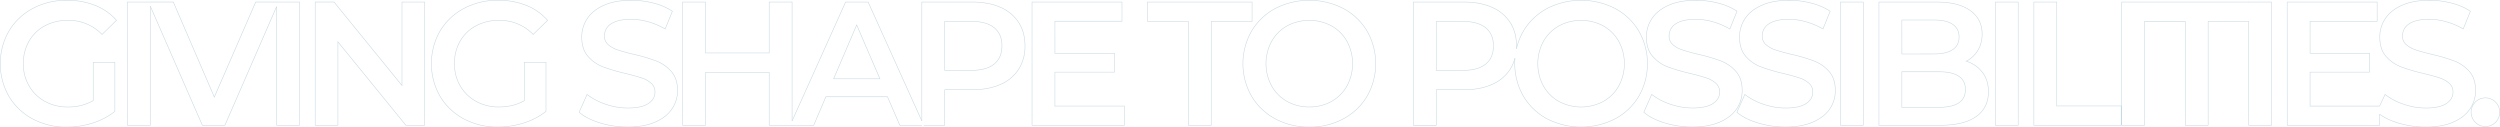 <svg xmlns="http://www.w3.org/2000/svg" viewBox="0 0 4544.37 231.47"><path d="M2700.61 50.46q-14.1-11.52-41.28-11.53h-48.64v89h48.64q27.18 0 41.27-11.52t14.09-33q0-21.41-14.08-32.95zm-893.43-.03q-14.09-11.49-41.28-11.51h-48.64v89h48.64q27.21 0 41.28-11.52t14.09-33q.02-21.4-14.09-32.97zm613.12-3.35a85.73 85.73 0 00-80.65 0 72.9 72.9 0 00-28.16 28.15 85.12 85.12 0 000 81 72.77 72.77 0 0028.15 28.16 81 81 0 0040.36 10.03 80.91 80.91 0 0040.31-10.09 73 73 0 0028.16-28.14 85.17 85.17 0 000-81 73 73 0 00-28.17-28.11zm494.06.01a85.71 85.71 0 00-80.64 0 72.93 72.93 0 00-28.16 28.16 85.12 85.12 0 000 81 72.77 72.77 0 0028.16 28.15 85.6 85.6 0 0080.64 0 73 73 0 0028.16-28.16 85.17 85.17 0 000-81 72.71 72.71 0 00-28.16-28.15zm609.95 83.38h-67.21v64.64h67.21q48.34 0 48.32-32.33t-48.32-32.31zm25.1-40.18q11.68-7.83 11.65-22.86 0-15.33-11.67-23.19T3516 36.4h-58.87l.05 61.78H3516q21.72-.04 33.41-7.89zM1675.67 227.71h3.51M506.41 3.71h-3.54m-229.74 0l-3.21.01m1166.39 223.99l3.52.01m75.51-84.48l84.16.01-42.23-97.93-41.93 97.92zm2805.71 60.81c1.41 1.22 2.91 2.4 4.48 3.55M4087.48 38.93h.63m0-35.18l-.63-.01m-189.13 0h-.33m0 35.21h.33" fill="none"/><path fill="none" stroke="#c7d9e1" stroke-miterlimit="10" d="M1439.83 219.89V3.71l-41.61.02v92.46l-115.84.02V3.72l-41.6-.01.01 224 41.6.01v-96l115.84.01v95.99h41.6l-3.52-.01m-216.16-97.92a70.32 70.32 0 00-27.33-19 301.29 301.29 0 00-41-12q-18.22-4.49-28.8-8a49.33 49.33 0 01-17.43-9.6 20 20 0 01-6.88-15.67 25.66 25.66 0 0112-22.08q12-8.34 36.65-8.32a113.56 113.56 0 0131 4.48 129.07 129.07 0 0130.74 13.13l13.12-32.33A111.27 111.27 0 001188 5.65a160.48 160.48 0 00-40.29-5.13q-29.45 0-49.76 9t-30.4 24.17a59.71 59.71 0 00-10.08 33.74q0 22.09 11.36 35.05a68.19 68.19 0 0027.2 19 335.57 335.57 0 0041.44 12.15q18.24 4.49 28.8 8a48 48 0 0117.44 9.76 20.41 20.41 0 016.89 15.84q0 13.11-12.33 21.13t-37.28 8a123.58 123.58 0 01-40.15-6.92 113.76 113.76 0 01-33.71-17.77L1052.72 204q14.08 12.14 38.25 19.51a171.66 171.66 0 0050.08 7.34h0q29.43 0 49.92-8.95t30.55-24a59 59 0 0010.08-33.56q-.09-21.75-11.45-34.55z"/><path d="M1675.67 219.92L1578.06 3.74h-41l-97.27 216.16m0 7.82h39.35l22.09-51.83h112l22.42 51.82h40m-160.33-84.46l41.94-97.93 42.23 97.93zm2810.21 64.35q13.26 9.72 33.77 16a171.87 171.87 0 0050.07 7.33h0q29.43 0 49.93-8.95t30.55-24a59.19 59.19 0 0010.1-33.62q0-21.74-11.36-34.55a70.27 70.27 0 00-27.37-19 305.24 305.24 0 00-40.95-12q-18.24-4.49-28.8-8a50.14 50.14 0 01-17.47-9.67 20 20 0 01-6.87-15.66 25.74 25.74 0 0112-22.1q12-8.3 36.64-8.3a115.17 115.17 0 0131 4.46 130.24 130.24 0 0130.74 13.13l13.09-32.28a110.74 110.74 0 00-34.24-14.72 160 160 0 00-40.28-5.13q-29.44 0-49.75 9t-30.41 24.14a60 60 0 00-10.08 33.76q0 22.08 11.35 35.05a68.37 68.37 0 0027.21 19 337 337 0 0041.45 12.17q18.22 4.49 28.79 8a48.31 48.31 0 0117.44 9.75 20.39 20.39 0 016.87 15.85q0 13.11-12.31 21.11t-37.28 8a122 122 0 01-40.14-6.92 113.79 113.79 0 01-33.77-17.75l-9.92 21.12" fill="none" stroke="#c7d9e1" stroke-miterlimit="10"/><path d="M4325.53 192.86h-126.4v-61.77h108.15V96.86h-108.14V38.62h121.92V3.74h-163.53l.07 224h168v-20.13M169.44 113.14v69.77a90.08 90.08 0 01-46.09 11.56 84.44 84.44 0 01-41.77-10.24 74.45 74.45 0 01-28.78-28.15 78.75 78.75 0 01-10.35-40.37 80.14 80.14 0 0110.4-41 72.41 72.41 0 0128.8-27.86A87.26 87.26 0 01123.73 37a84.22 84.22 0 0161.76 25.6L211.73 37A100.56 100.56 0 00173 9.81 135.71 135.71 0 00121.8.55a129.27 129.27 0 00-62.24 14.86A110.37 110.37 0 0016.2 56.54 119.64 119.64 0 0016.15 175a110.55 110.55 0 0043.21 41.11A127.6 127.6 0 00121.11 231a155.06 155.06 0 0047.37-7.36 125.6 125.6 0 0040.31-21.12v-89.33zM269.92 3.72l3.21-.01h0-41.6V227.7l41.6.01V11.05m679.99 102.1v69.78q-19.86 11.53-46.08 11.51a84.64 84.64 0 01-41.76-10.24 74.53 74.53 0 01-28.79-28.2 78.67 78.67 0 01-10.39-40.31 80 80 0 0110.39-41A72.24 72.24 0 01865.3 46.9a87.35 87.35 0 0142.08-9.9 84.06 84.06 0 0161.76 25.61L995.38 37a100.64 100.64 0 00-38.72-27.2A135.86 135.86 0 00905.45.51 129.62 129.62 0 00843.2 15.4a110.29 110.29 0 00-43.35 41.11 119.59 119.59 0 000 118.42 110.62 110.62 0 0043.2 41.07 127.71 127.71 0 0061.75 14.88 154.74 154.74 0 0047.36-7.36 125.4 125.4 0 0040.31-21.12v-89.25zM502.87 3.71h3.54L464.8 3.7l-75.2 172.8L315.04 3.71h-41.91" fill="none" stroke="#c7d9e1" stroke-miterlimit="10"/><path fill="none" stroke="#c7d9e1" stroke-miterlimit="10" d="M273.13 11.05l94.71 216.67 40.96-.01 94.07-215.9m3585.24 27.12h-.64l-.02 188.81 41.6.01.01-224.02h-41.59l.01.01.63.01M730.72 3.72l-.01 151.68L607.2 3.71h-34.25l.01 224.01 41.29-.01V76.03l123.52 151.69H772l-.01-224h-41.27zm3813.15 200.02a26 26 0 10-44.21 18.73 25.56 25.56 0 0018.55 7.51 26 26 0 0025.66-26.24zm-4041-191.93l.01 215.9 41.6.01-.01-224-38.06-.01m2818.36 126.11a70.17 70.17 0 00-27.37-19 300.14 300.14 0 00-41-12q-18.27-4.47-28.8-8a50.14 50.14 0 01-17.46-9.61 20 20 0 01-6.86-15.68 25.68 25.68 0 0112-22.08q12-8.34 36.64-8.32a114.74 114.74 0 0131 4.48 129.24 129.24 0 0130.74 13.13l13.13-32.32a111.6 111.6 0 00-34.26-14.73 160.27 160.27 0 00-40.24-5.15q-29.43 0-49.74 9t-30.41 24.17a60 60 0 00-10.09 33.76q0 22.08 11.37 35a68.12 68.12 0 0027.2 19 335.66 335.66 0 0041.44 12.17q18.24 4.49 28.81 8a48.17 48.17 0 0117.43 9.77 20.32 20.32 0 016.87 15.83q0 13.14-12.31 21.13t-37.29 8a123 123 0 01-40.13-6.92 113.46 113.46 0 01-33.77-17.76L3157.26 204q14.1 12.16 38.26 19.51a170.86 170.86 0 0050.07 7.33h0q29.44 0 49.93-9t30.57-23.84a59.06 59.06 0 0010.08-33.56q-.06-21.83-11.4-34.62z"/><path d="M3166.84 164.38q0-21.76-11.36-34.58a69.85 69.85 0 00-27.37-19 300.18 300.18 0 00-41-12q-18.24-4.48-28.8-8a49.2 49.2 0 01-17.43-9.61 20 20 0 01-6.88-15.67 25.64 25.64 0 0112-22.07q12-8.34 36.64-8.32a113.57 113.57 0 0131 4.48 128.83 128.83 0 0130.74 13.13l13.11-32.33a110.64 110.64 0 00-34.24-14.72A159.81 159.81 0 003083 .53q-29.46 0-49.77 9t-30.4 24.16a59.75 59.75 0 00-10.07 33.75q0 22.1 11.36 35a68 68 0 0027.2 19 336.8 336.8 0 0041.44 12.15q18.24 4.48 28.8 8a48 48 0 0117.42 9.77 20.41 20.41 0 016.89 15.84q0 13.11-12.31 21.12t-37.29 8a123.41 123.41 0 01-40.15-6.92 113.73 113.73 0 01-33.71-17.76L2988 204q14.07 12.14 38.24 19.51a171.31 171.31 0 0050.08 7.33q29.43 0 49.91-9t30.57-24a59 59 0 0010.04-33.46z" fill="none" stroke="#c7d9e1" stroke-miterlimit="10"/><path d="M2753.84 105.75a119 119 0 0015.25 69 110.28 110.28 0 0043.19 41.27 135.58 135.58 0 00123.52 0 110.72 110.72 0 0043.2-41.09 119.55 119.55 0 000-118.4 110.51 110.51 0 00-43.21-41.12 135.55 135.55 0 00-123.52 0 110.27 110.27 0 00-43.2 41.28 118.9 118.9 0 00-12.54 31.91m186 67.61a72.94 72.94 0 01-28.16 28.19 85.6 85.6 0 01-80.64 0 72.77 72.77 0 01-28.16-28.15 85.09 85.09 0 010-81 72.89 72.89 0 0128.16-28.17 85.74 85.74 0 0180.64 0 72.84 72.84 0 0128.16 28.15 85.14 85.14 0 010 80.94zm661.1-24.63a59 59 0 00-29.44-20.32h0a52.49 52.49 0 0021.13-19.84A55.9 55.9 0 003603 62q0-27.21-21.43-42.71t-61.13-15.55h-105v224h111.38q42.86 0 65.27-15.84t22.4-44.92q.03-21.15-10.86-35.4zm-146.55-95.21H3516q21.78 0 33.44 7.84t11.67 23.16q0 15.06-11.65 22.86T3516 98.08l-58.84.07zm67.21 158.74h-67.21v-64.66h67.23q48.3 0 48.32 32.31t-48.35 32.33zm-448 35.81v.01h0v-.01zM3345.41 3.73l-.02 224.01h41.62L3387 3.73h-41.59zm281.58 0l.01 224.01 41.6-.01-.01-224h-41.6zm111.68 188.81V3.73l-41.6.01-.01 224h158.74l-.01-35.21-117.12.01zm159.35-188.8h-41.26l-.01 223.99h41.59l.01-188.78h-.33M2441.74 15.41a135.55 135.55 0 00-123.52 0A110 110 0 002275 56.68a119 119 0 000 118.09 110.3 110.3 0 0043.21 41.28 127.93 127.93 0 0061.79 14.88h0a127.92 127.92 0 0061.77-14.88 110.63 110.63 0 0043.23-41.12 119.6 119.6 0 000-118.4 110.46 110.46 0 00-43.26-41.12zm6.71 140.81a72.92 72.92 0 01-28.15 28.14 81 81 0 01-40.3 10.06h0a81 81 0 01-40.34-10.06 72.8 72.8 0 01-28.15-28.17 85.09 85.09 0 010-81 72.88 72.88 0 0128.15-28.15 85.73 85.73 0 0180.65 0 73 73 0 0128.15 28.17 85.13 85.13 0 01-.01 81.01zm-172.48-117.3l.01-35.2-190.09.01.01 35.19h74.23l.01 188.81h41.59l.01-188.81h74.23zm-358.39 153.93v-61.77h108.16V96.84h-108.15l-.01-58.23h121.93l-.01-34.88h-163.52l.01 223.99 167.99.01-.01-34.88h-126.39zm-238.4 34.86h38.08v-64.64h50.57q29.1 0 50.71-9.59a73.48 73.48 0 0033.12-27.67 77.11 77.11 0 0011.52-42.42q0-24.64-11.51-42.55a73.88 73.88 0 00-33.12-27.54q-21.62-9.57-50.74-9.56h-92.16v216.19m131.51-103.55q-14 11.5-41.25 11.5h-48.64v-89h48.64q27.19 0 41.28 11.51t14.09 33q0 21.45-14.09 33z" fill="none" stroke="#c7d9e1" stroke-miterlimit="10"/><path d="M2756.54 88.59c.08-1.73.11-3.45.07-5.18q0-24.66-11.53-42.56A73.63 73.63 0 002712 13.32q-21.6-9.59-50.73-9.55h-92.15v224h41.6v-64.64h50.56q29.1 0 50.72-9.59a73.48 73.48 0 0033.12-27.67 77.6 77.6 0 008.75-20.07m-53.24 10.62q-14.07 11.52-41.27 11.52h-48.64V39h48.64q27.18 0 41.28 11.53t14.05 32.89q0 21.47-14.05 33zM4087.48 3.74h-189.46.33m0 35.21h73.92l-.01 188.78 41.61.01V38.93h73.6" fill="none" stroke="#c7d9e1" stroke-miterlimit="10"/></svg>